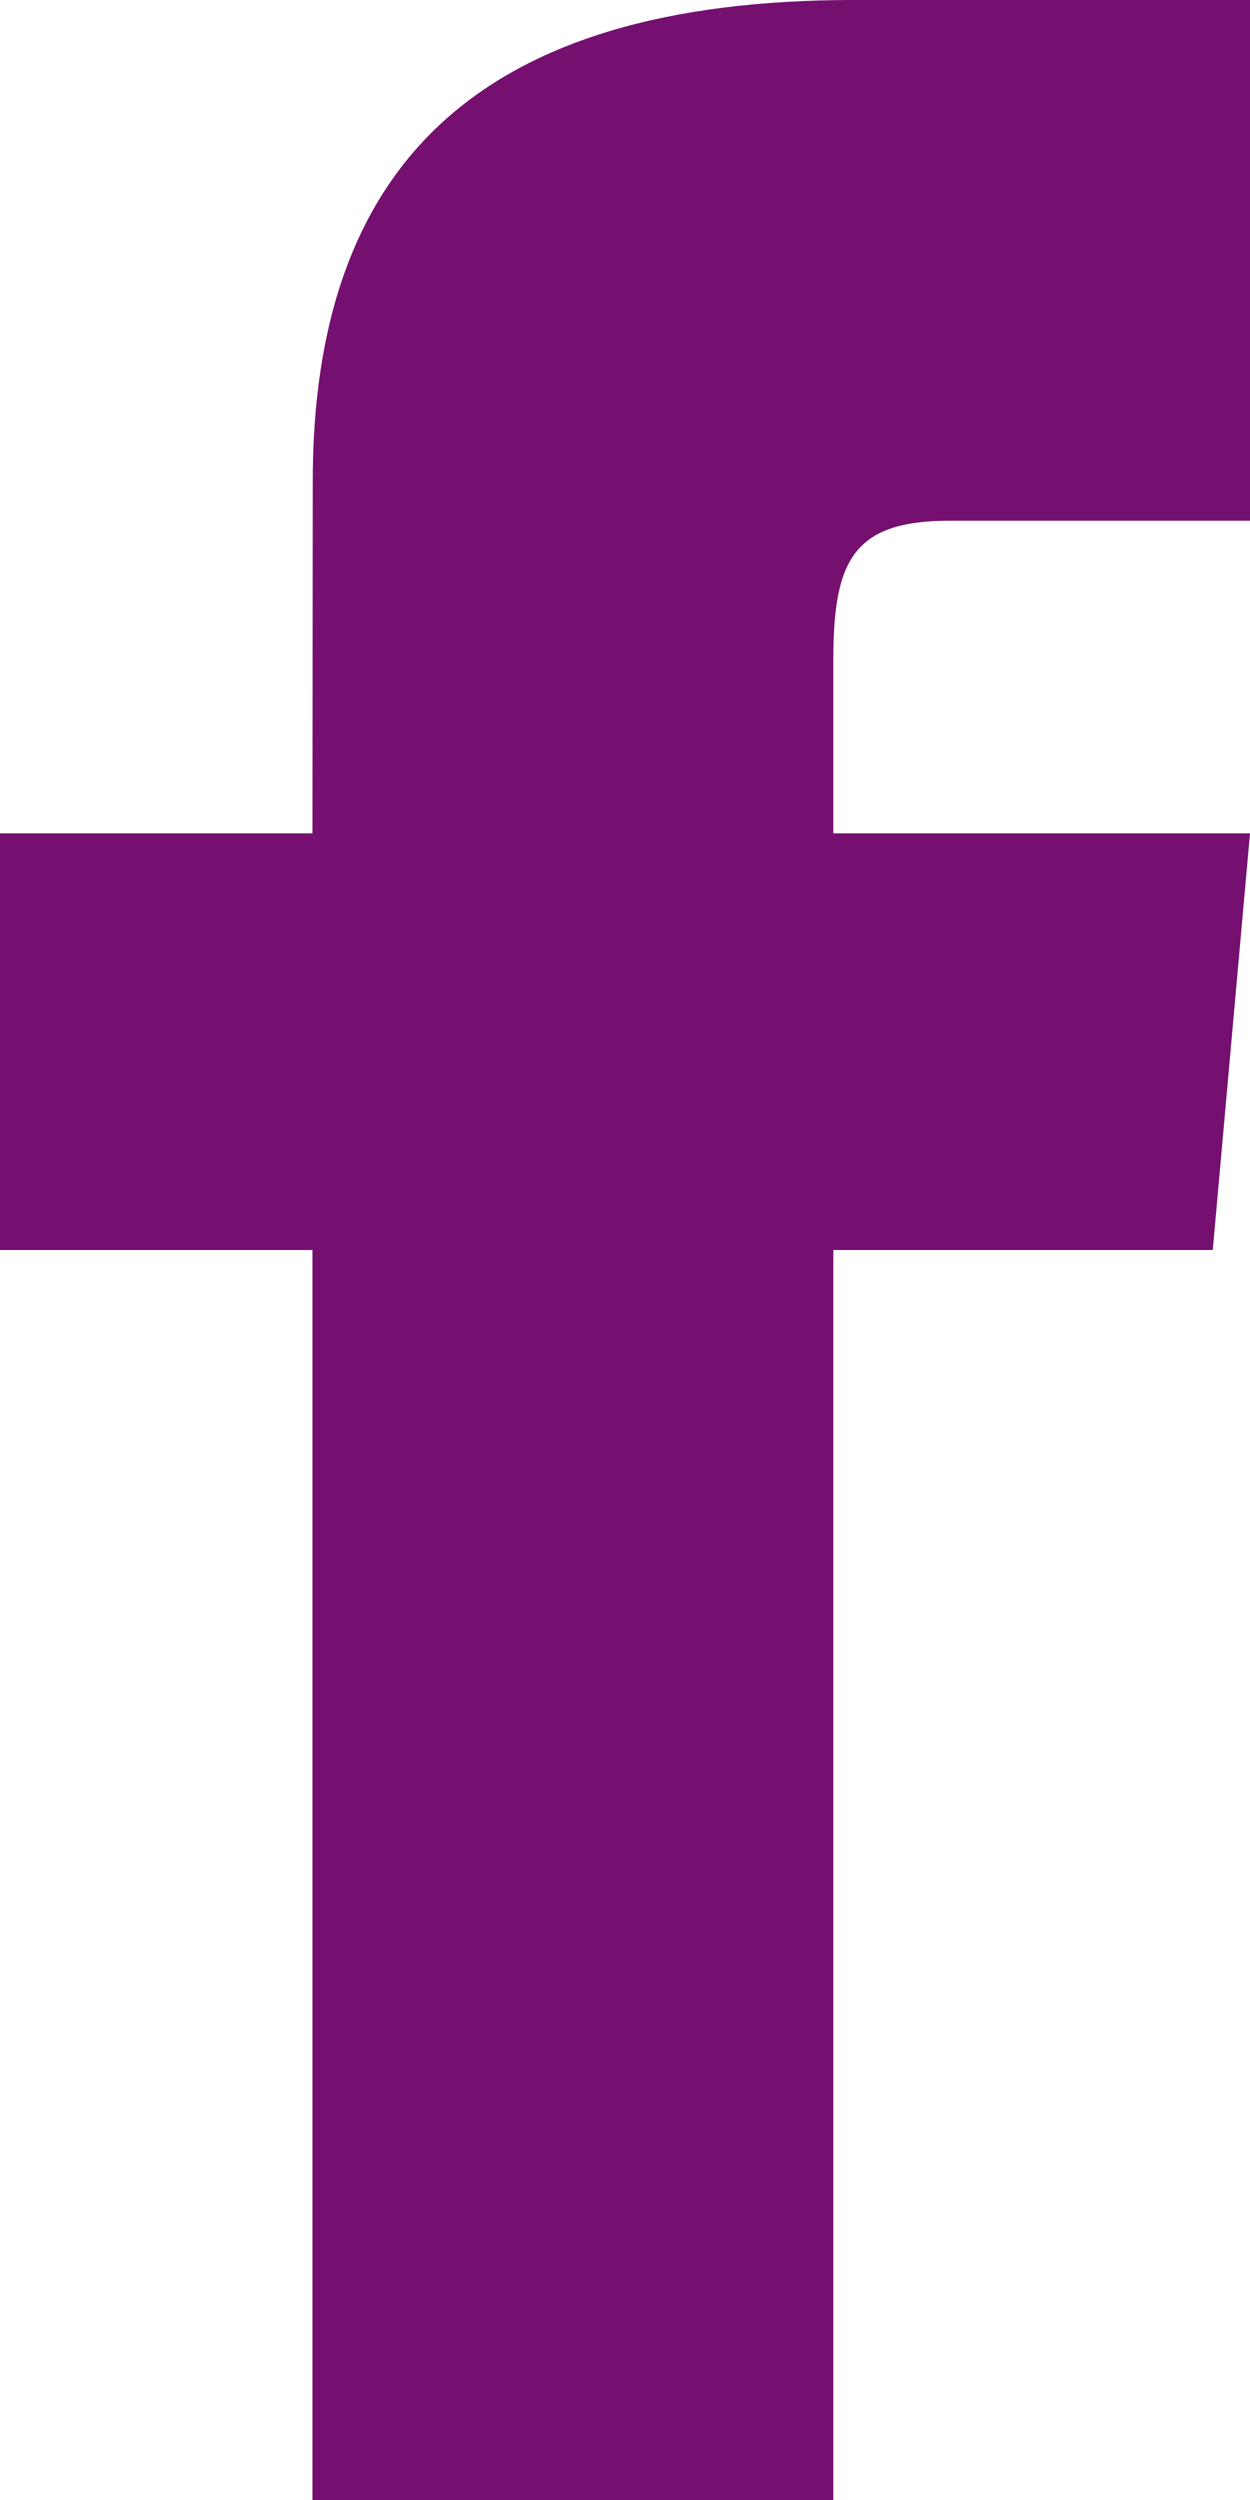 <svg xmlns="http://www.w3.org/2000/svg" width="8.829" height="17.658"><path d="M2.207 5.886H0v2.943h2.207v8.829h3.679V8.829h2.68l.263-2.943H5.886V4.659c0-.7.141-.981.82-.981h2.123V0h-2.8c-2.646 0-3.82 1.165-3.82 3.4z" fill="#750f70"/></svg>